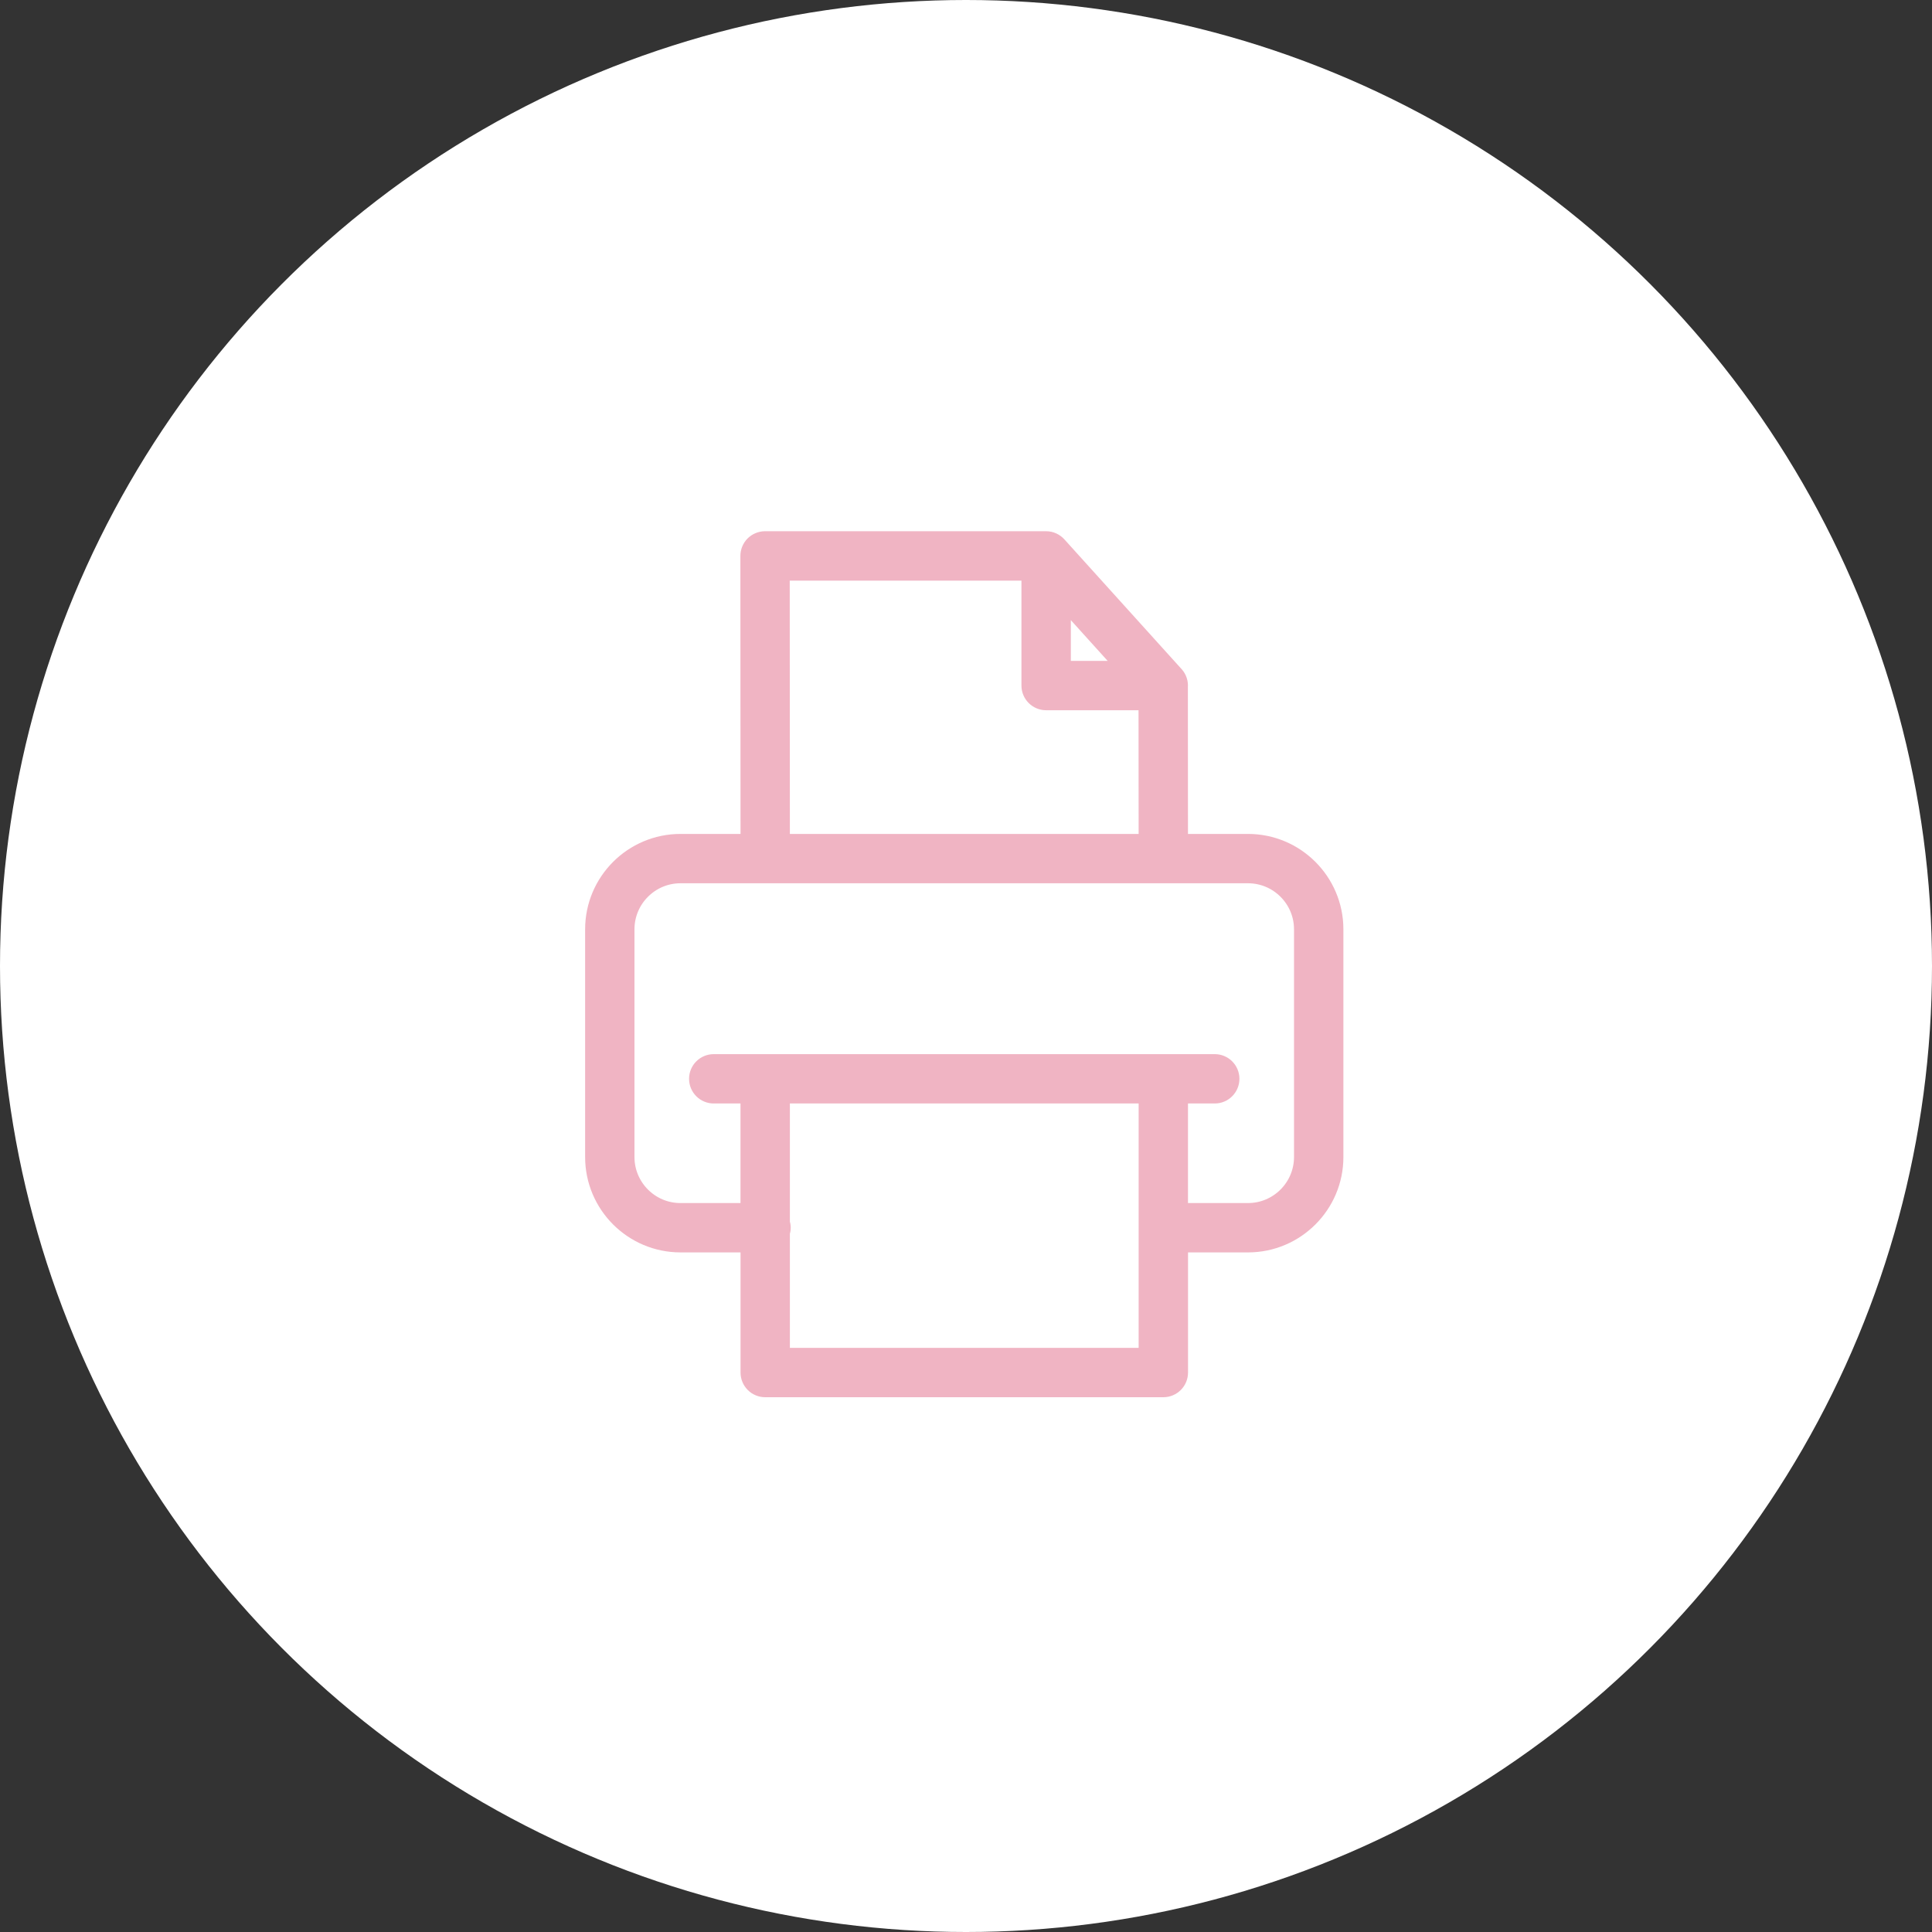 <?xml version="1.0" encoding="UTF-8"?> <svg xmlns="http://www.w3.org/2000/svg" width="50" height="50" viewBox="0 0 50 50" fill="none"><rect x="0" y="0" width="50" height="50" fill="#333333" stroke="none"/> <circle cx="25" cy="25" r="25" fill="white"></circle> <path d="M32.298 21.832H30.495L30.492 17.762C30.492 17.756 30.494 17.749 30.494 17.743C30.494 17.633 30.448 17.534 30.375 17.463L27.363 14.129C27.292 14.05 27.189 13.998 27.074 13.998C27.074 13.998 27.073 13.998 27.073 13.998C27.073 13.998 27.072 13.998 27.072 13.998H19.799C19.696 13.998 19.598 14.04 19.524 14.112C19.452 14.185 19.411 14.284 19.411 14.387L19.415 21.832H17.611C16.388 21.832 15.393 22.827 15.393 24.05V29.944C15.393 31.167 16.388 32.162 17.611 32.162H19.415V35.521C19.415 35.736 19.589 35.91 19.803 35.91H30.107C30.322 35.91 30.496 35.736 30.496 35.521V32.162H32.299C33.522 32.162 34.517 31.167 34.517 29.944V24.05C34.516 22.827 33.522 21.832 32.298 21.832ZM27.463 15.399L29.229 17.354H27.463V15.399ZM20.188 14.776H26.685V17.743C26.685 17.957 26.859 18.131 27.074 18.131H29.715L29.718 21.832H20.192L20.188 14.776ZM29.718 35.133H20.192V31.899C20.205 31.859 20.214 31.817 20.214 31.773C20.214 31.729 20.205 31.688 20.192 31.648V28.308H29.718V35.133ZM33.739 29.944C33.739 30.738 33.093 31.385 32.298 31.385H30.495V28.308H31.438C31.652 28.308 31.826 28.134 31.826 27.919C31.826 27.705 31.652 27.531 31.438 27.531H30.107H19.803H18.471C18.257 27.531 18.083 27.705 18.083 27.919C18.083 28.134 18.257 28.308 18.471 28.308H19.414V31.385H17.61C16.816 31.385 16.17 30.738 16.17 29.944V24.05C16.17 23.256 16.816 22.609 17.61 22.609H19.803H19.803H30.107H30.107H32.298C33.093 22.609 33.739 23.256 33.739 24.05V29.944Z" fill="#F0B4C3" stroke="#F0B4C3" stroke-width="0.5"></path> </svg> 
